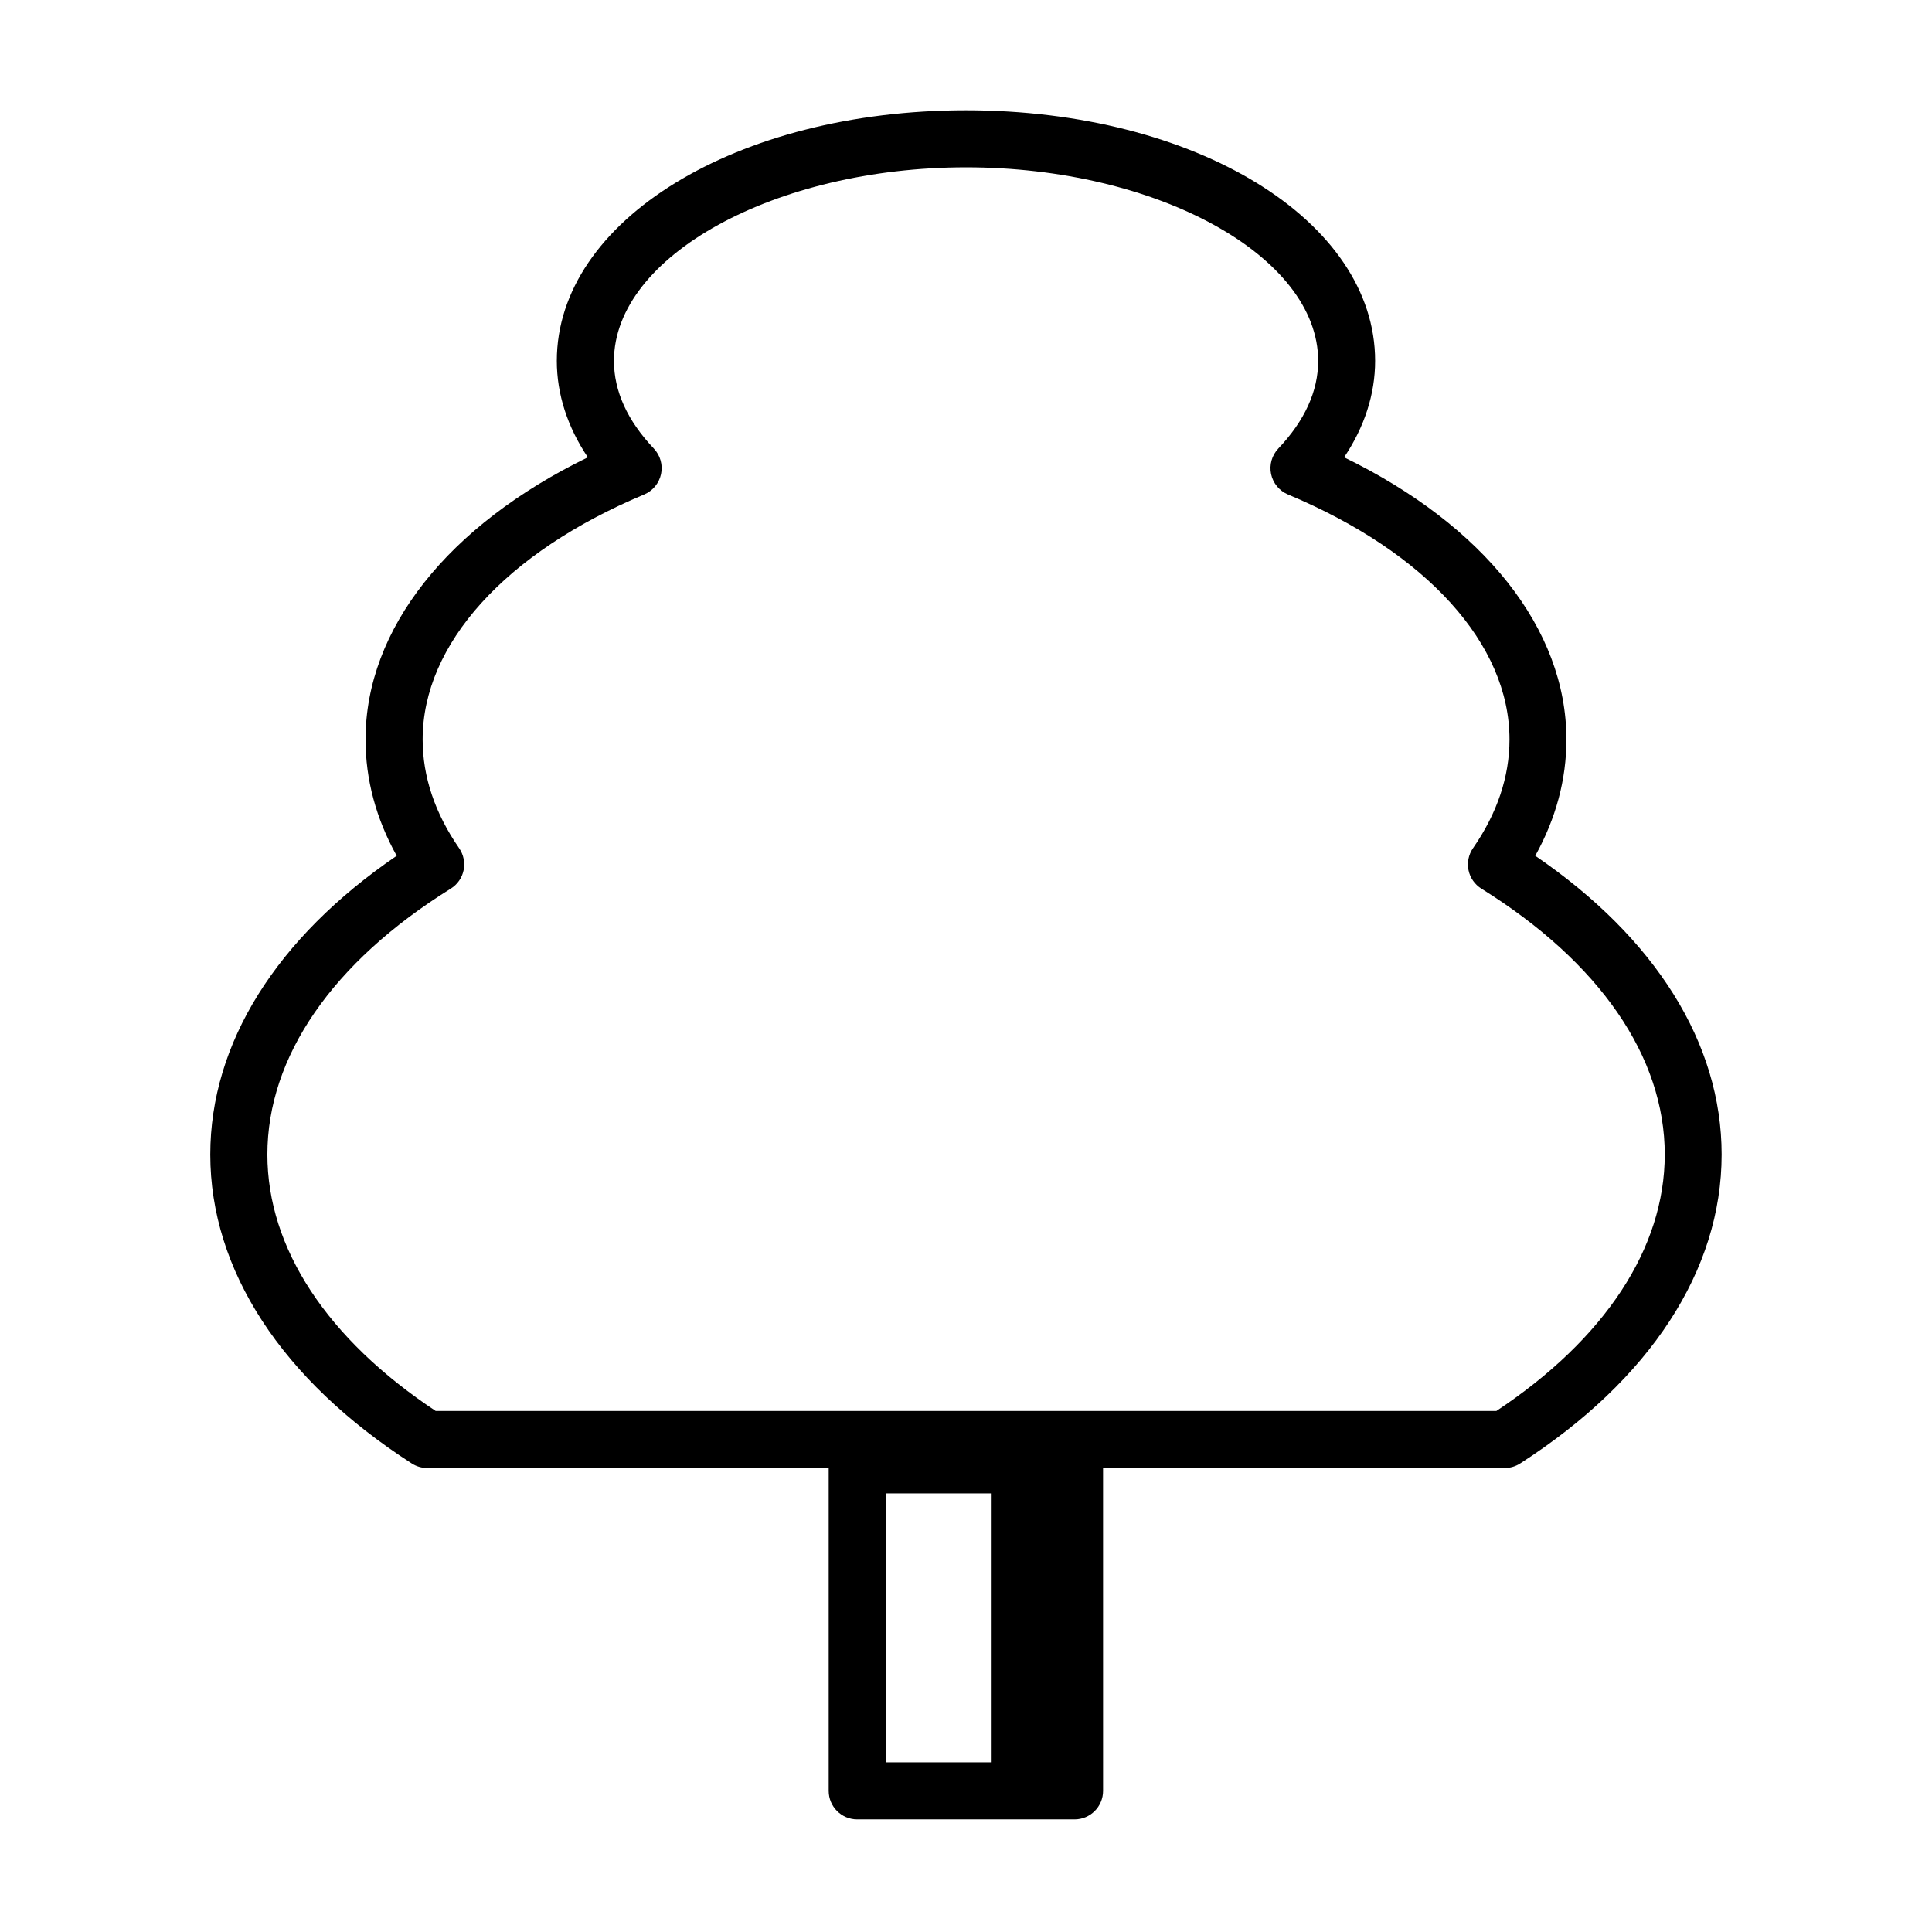 <?xml version="1.0" encoding="UTF-8"?>
<!-- Uploaded to: SVG Repo, www.svgrepo.com, Generator: SVG Repo Mixer Tools -->
<svg fill="#000000" width="800px" height="800px" version="1.1" viewBox="144 144 512 512" xmlns="http://www.w3.org/2000/svg">
 <path d="m550.86 370.79c5.481-9.879 8.254-20.219 8.254-30.828 0-29.25-21.828-56.719-58.91-74.766 5.402-8.051 8.219-16.742 8.219-25.555 0-37.242-47.625-66.418-108.43-66.418-60.801 0.004-108.43 29.18-108.43 66.418 0 8.812 2.816 17.504 8.219 25.555-37.082 18.051-58.91 45.516-58.91 74.766 0 10.605 2.769 20.949 8.254 30.828-31.922 21.805-49.398 49.707-49.398 79.18 0 30.641 18.965 59.715 53.395 81.867 1.219 0.785 2.637 1.203 4.09 1.203h106.4v85.559c0 4.176 3.379 7.559 7.559 7.559h57.594c4.176 0 7.559-3.379 7.559-7.559l-0.004-85.559h106.45c1.449 0 2.871-0.418 4.09-1.203 34.43-22.152 53.391-51.23 53.391-81.867 0-29.473-17.473-57.375-49.398-79.18zm-172.12 168.98h27.852v71.273h-27.852zm161.8-21.84h-281.07c-28.789-19.09-44.613-43.156-44.613-67.957 0-25.953 17.254-50.98 48.598-70.473 1.758-1.094 2.988-2.856 3.406-4.883 0.418-2.023-0.012-4.137-1.188-5.84-6.414-9.262-9.668-18.953-9.668-28.812 0-25.266 21.941-49.535 58.699-64.922 2.293-0.957 3.965-2.984 4.481-5.41 0.516-2.43-0.203-4.957-1.91-6.762-7.012-7.394-10.57-15.211-10.57-23.227 0-27.809 42.727-51.305 93.312-51.305 50.582 0 93.312 23.492 93.312 51.305 0 8.02-3.559 15.836-10.57 23.227-1.707 1.805-2.422 4.328-1.91 6.762 0.516 2.43 2.188 4.453 4.481 5.41 36.754 15.387 58.699 39.656 58.699 64.922 0 9.859-3.254 19.555-9.668 28.812-1.18 1.703-1.605 3.809-1.188 5.84 0.418 2.023 1.652 3.789 3.406 4.883 31.336 19.496 48.598 44.523 48.598 70.473-0.02 24.797-15.844 48.867-44.633 67.957z"/>
</svg>